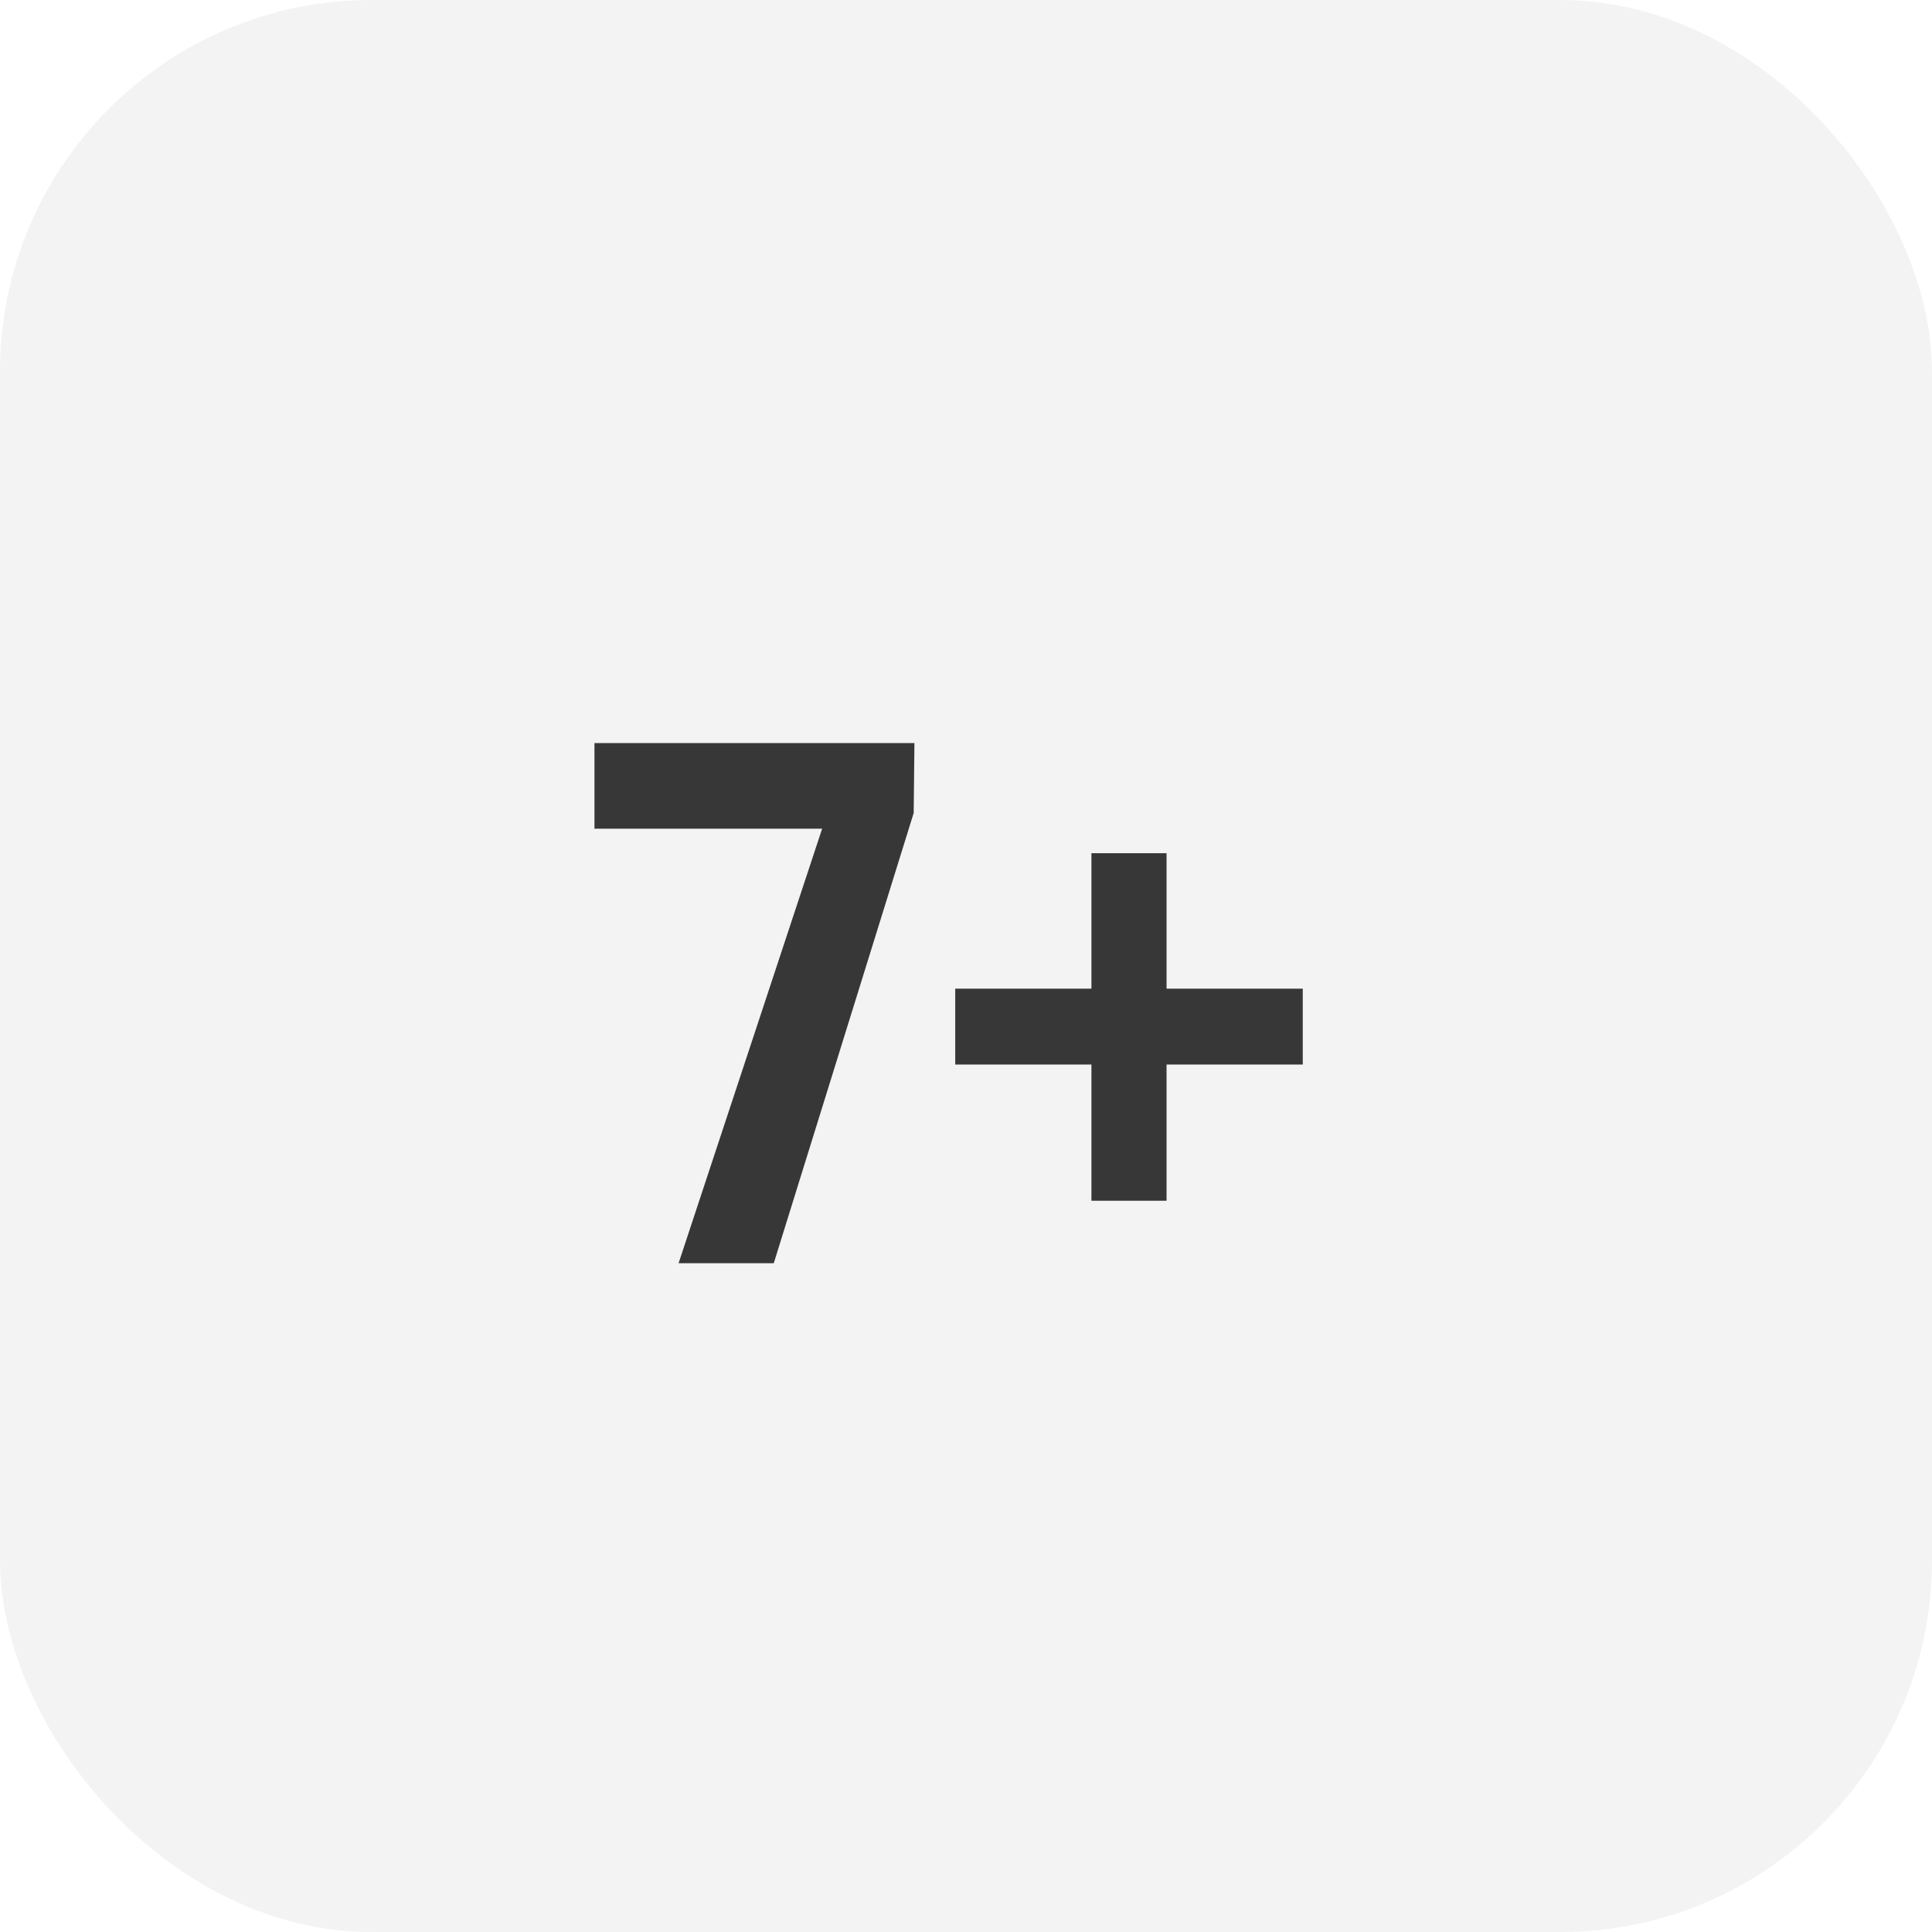 <svg xmlns="http://www.w3.org/2000/svg" width="26" height="26" viewBox="0 0 26 26" fill="none"><rect width="26" height="26" rx="5" fill="black" fill-opacity="0.05"></rect><path d="M15.699 13.305H17.532V14.326H15.699V16.159H14.688V14.326H12.855V13.305H14.688V11.482H15.699V13.305Z" fill="black" fill-opacity="0.77"></path><path d="M8 11.152V10H12.306L12.296 10.941L10.413 17H9.132L11.064 11.152H8Z" fill="black" fill-opacity="0.77"></path></svg>
